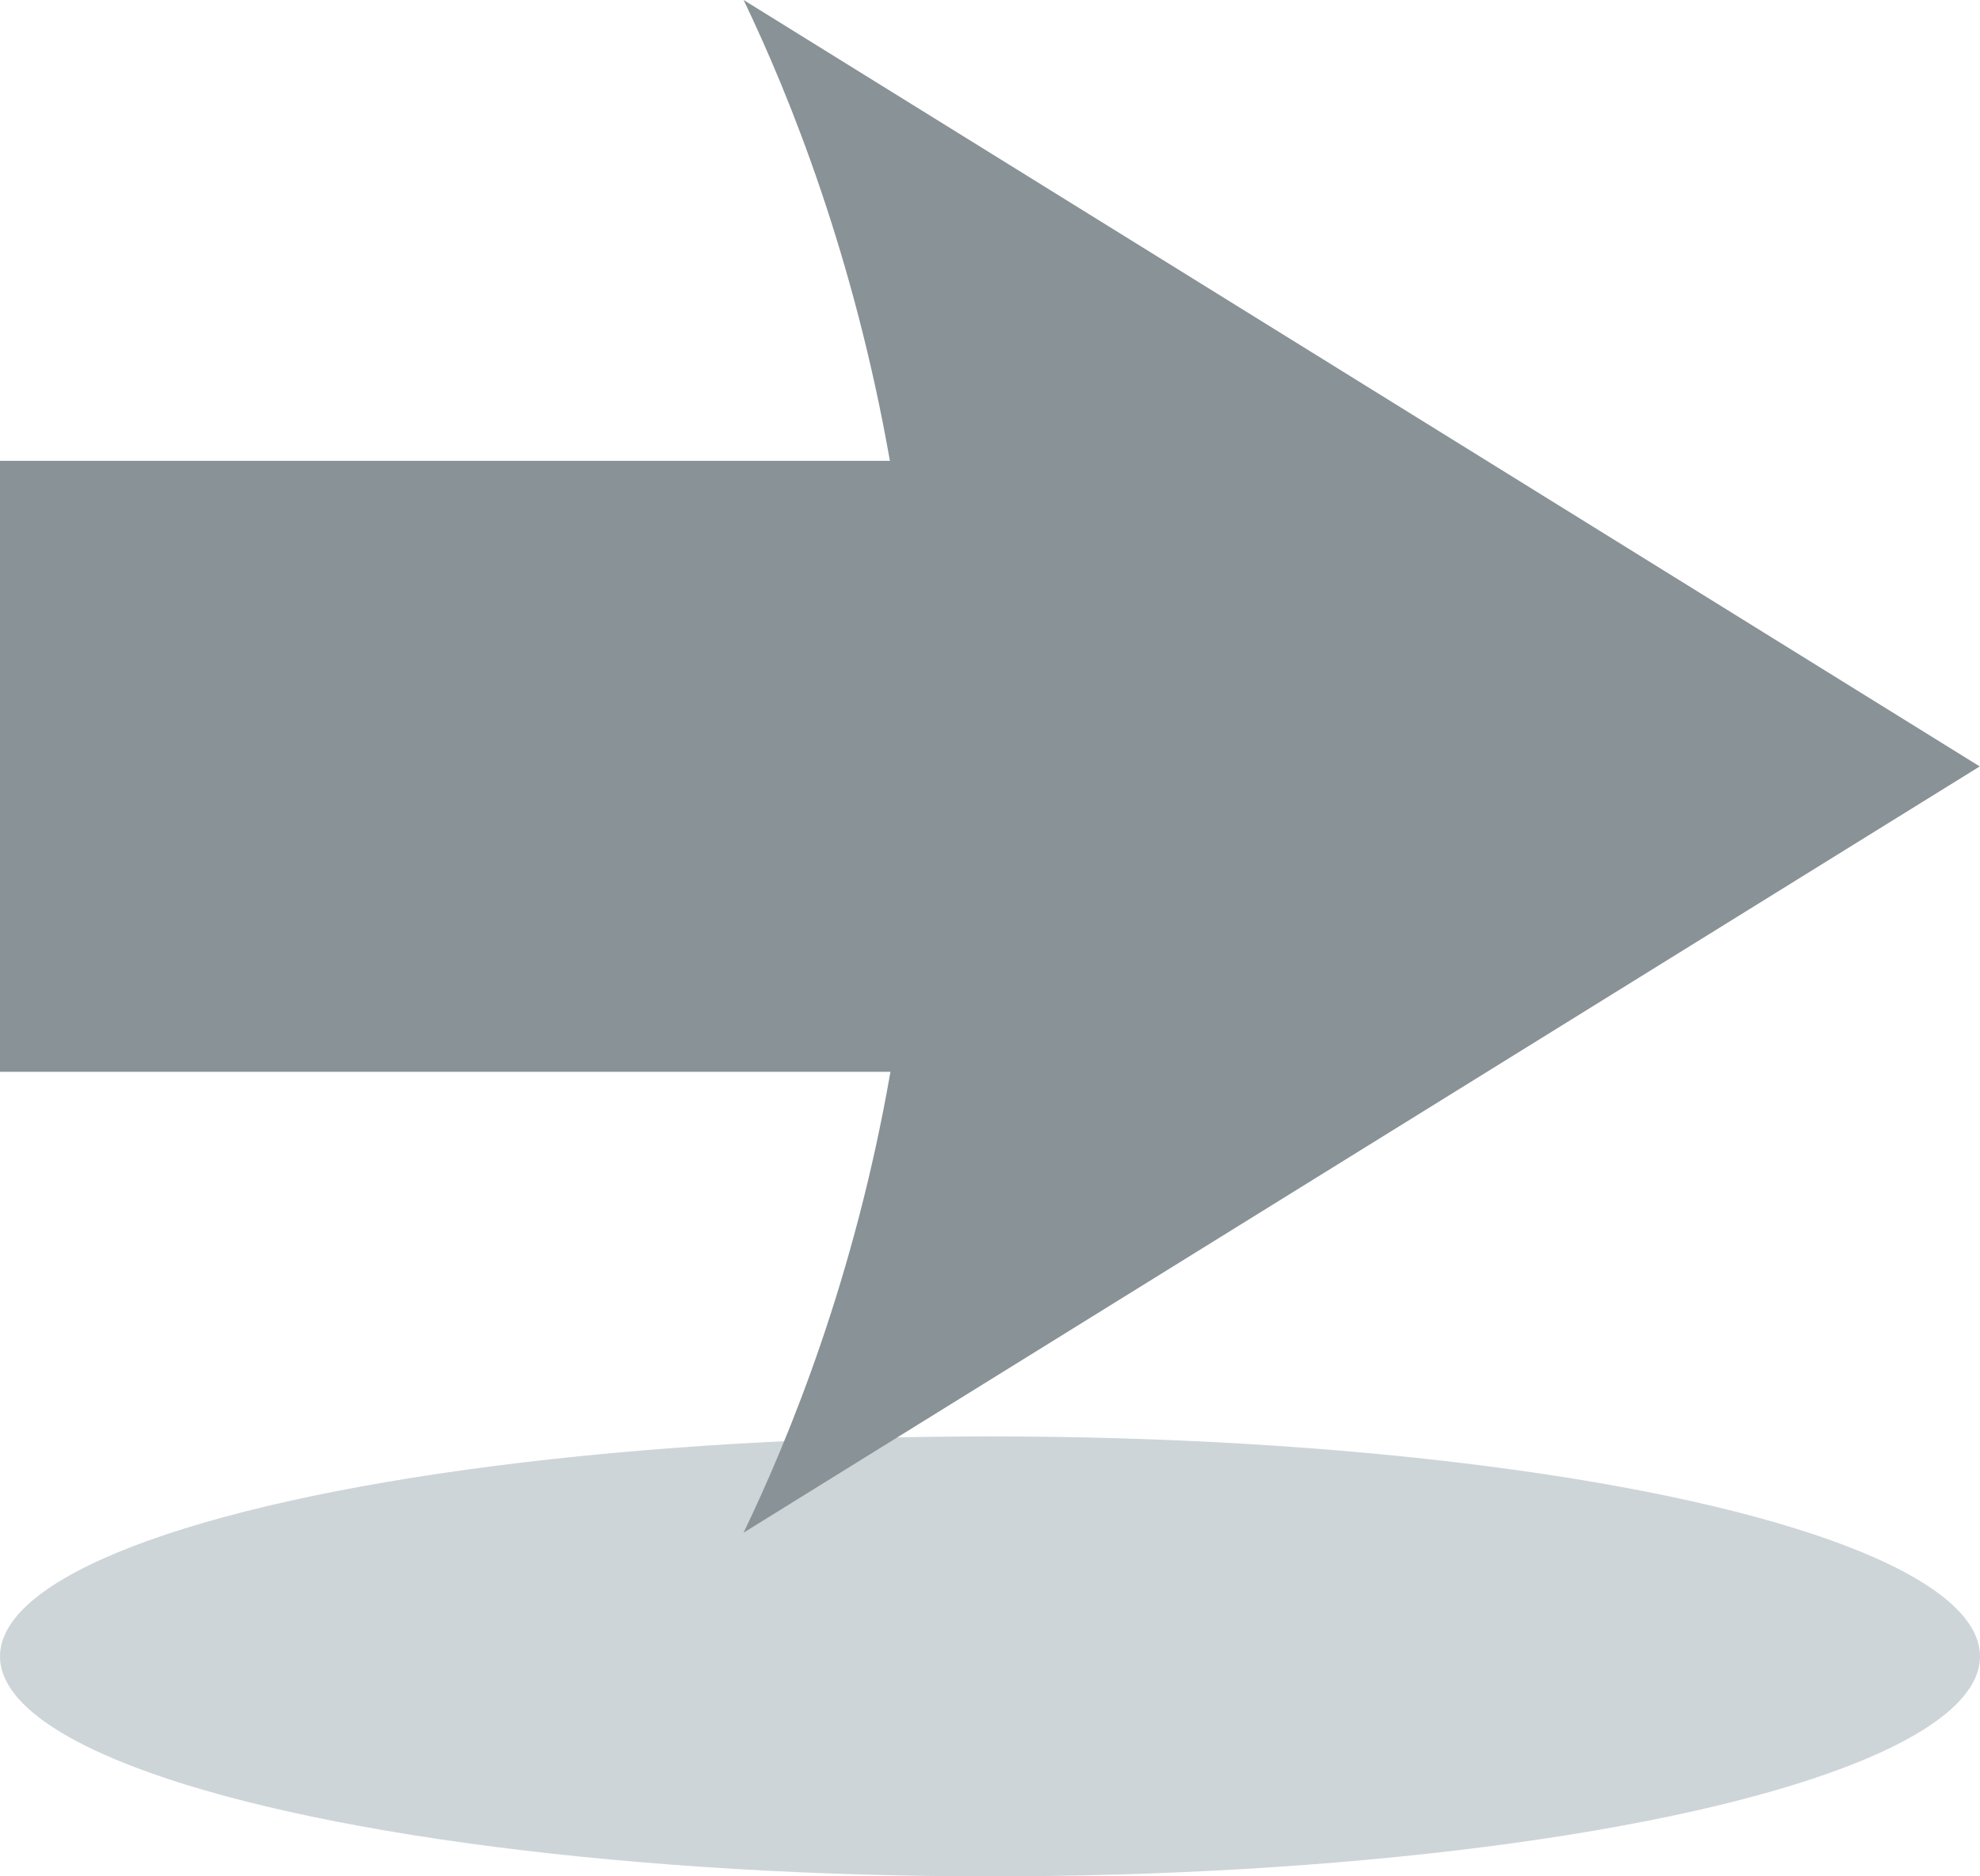 <?xml version="1.0" encoding="UTF-8"?><svg id="_レイヤー_1" xmlns="http://www.w3.org/2000/svg" viewBox="0 0 36 34.12"><defs><style>.cls-1{fill:#ced5d8;}.cls-1,.cls-2{stroke-width:0px;}.cls-2{fill:#899296;}</style></defs><ellipse class="cls-1" cx="18" cy="30.12" rx="18" ry="4"/><path class="cls-2" d="M36,13.94L13.52,0c.86,1.79,2.01,4.68,2.66,8.38h-4.28s0,0,0,0H2.47s-2.47,0-2.47,0v11.11h2.47s13.72,0,13.72,0c-.65,3.74-1.83,6.63-2.67,8.38,7.49-4.64,14.98-9.29,22.47-13.93Z"/></svg>